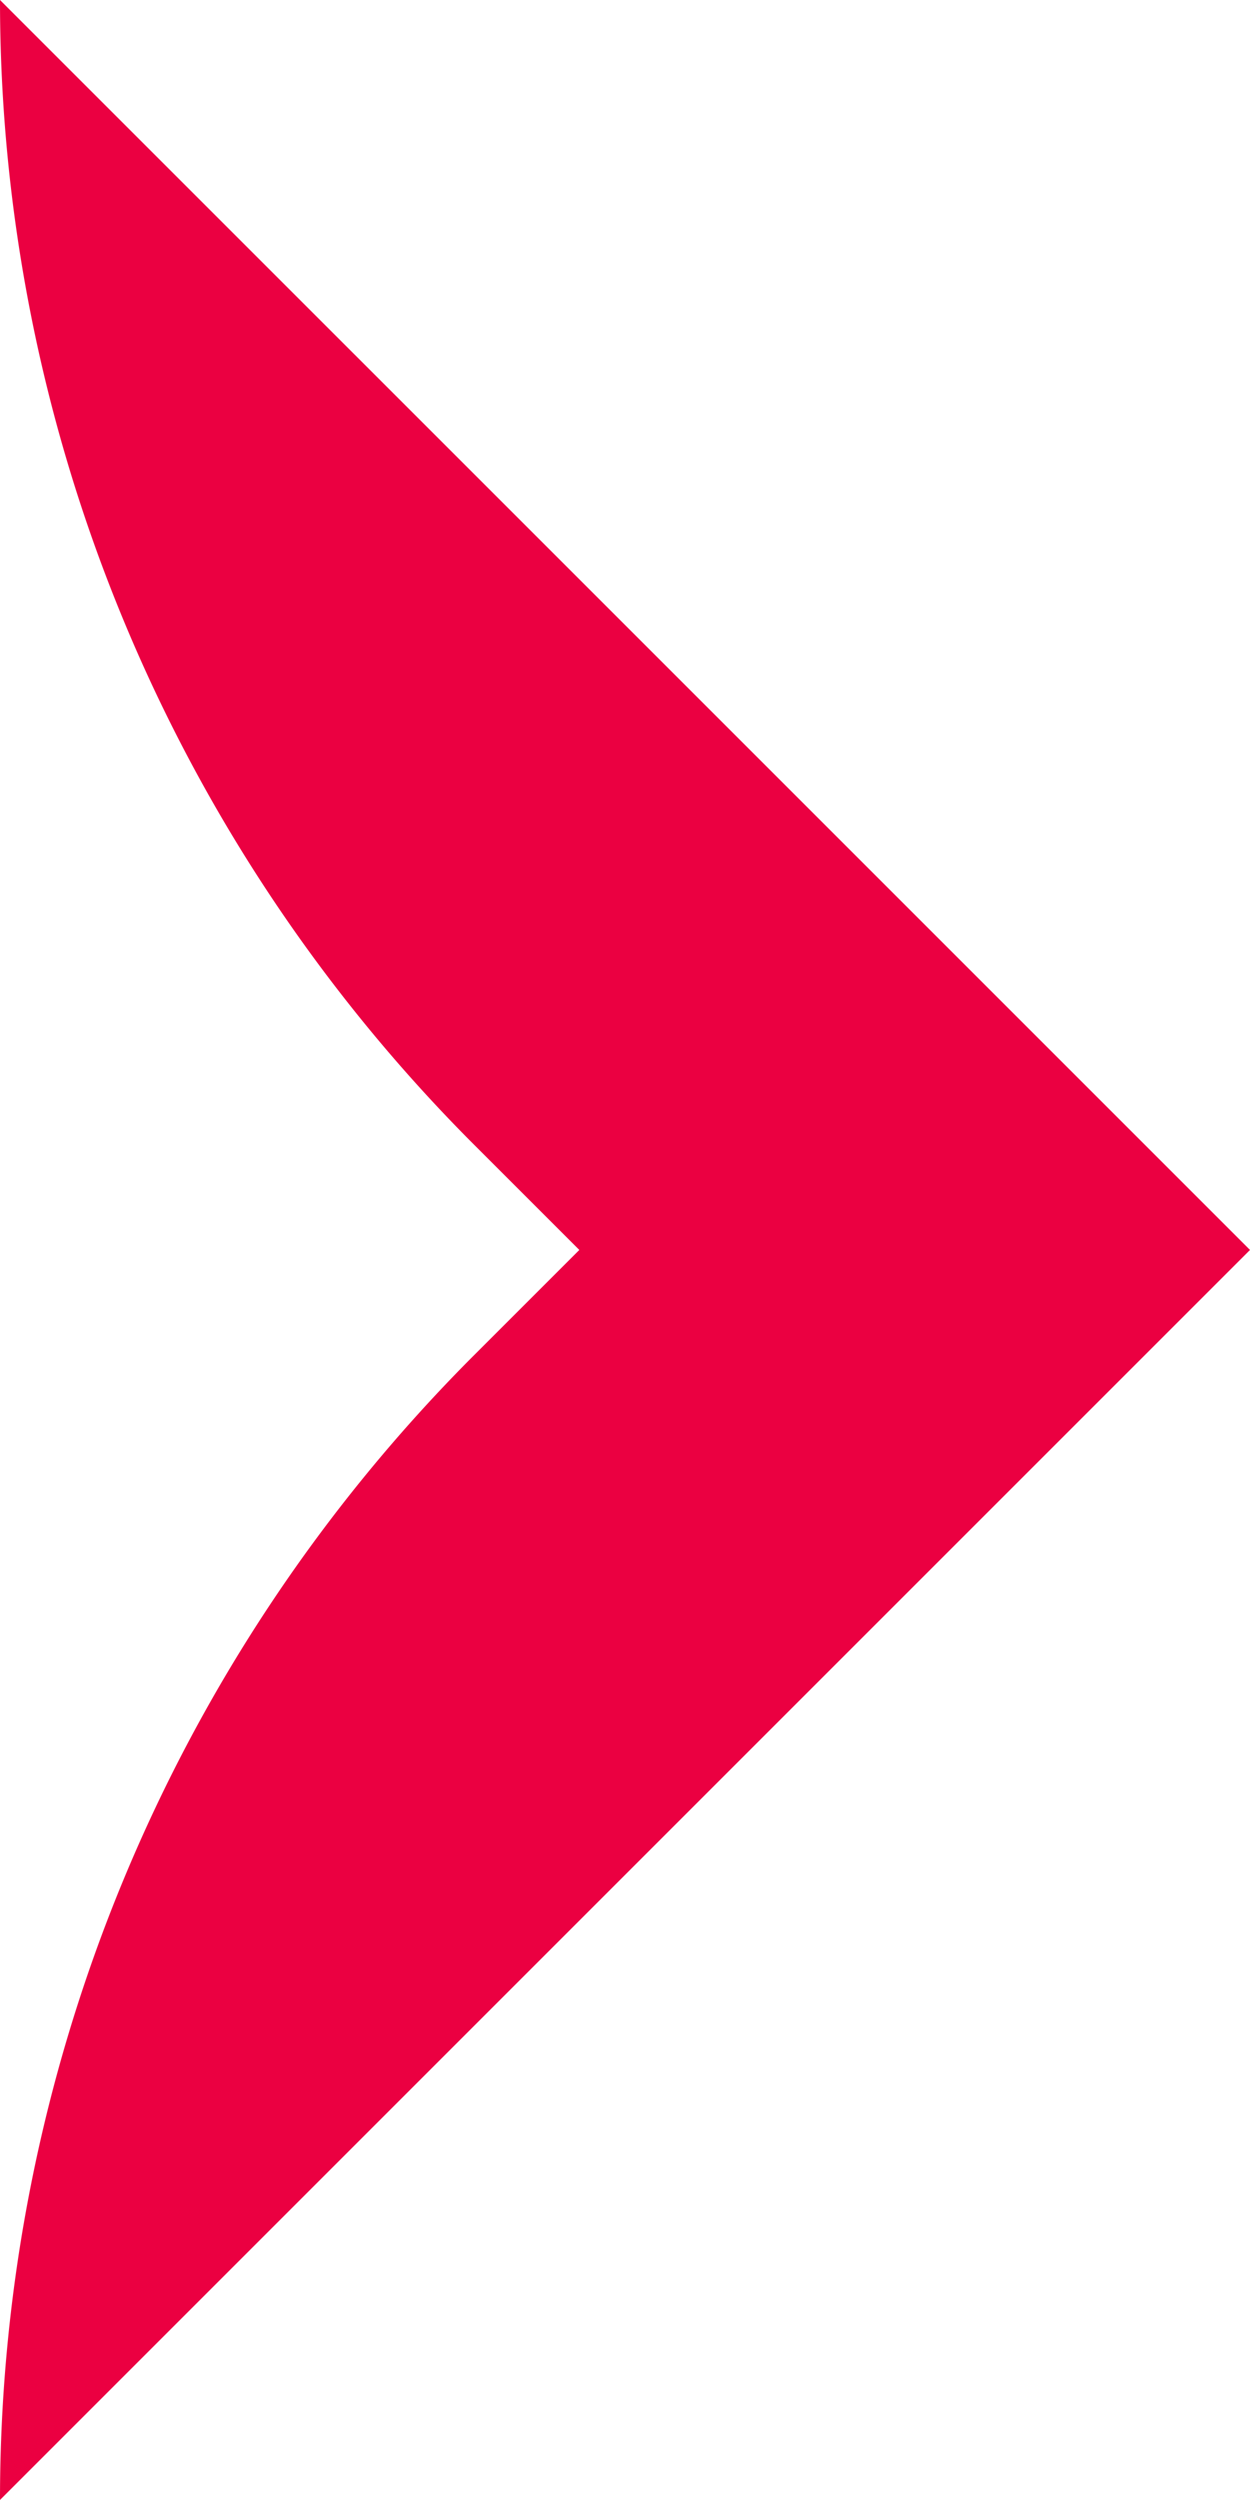 <svg xmlns="http://www.w3.org/2000/svg" width="25.284" height="50.567" viewBox="0 0 25.284 50.567">
  <path id="Path_186" data-name="Path 186" d="M2863.716,2649.433h0a32.751,32.751,0,0,0,9.593,23.158l2.125,2.125-2.125,2.125a32.752,32.752,0,0,0-9.593,23.159h0L2889,2674.716l-14.461-14.461Z" transform="translate(-2863.716 -2649.433)" fill="#eb0041"/>
</svg>
